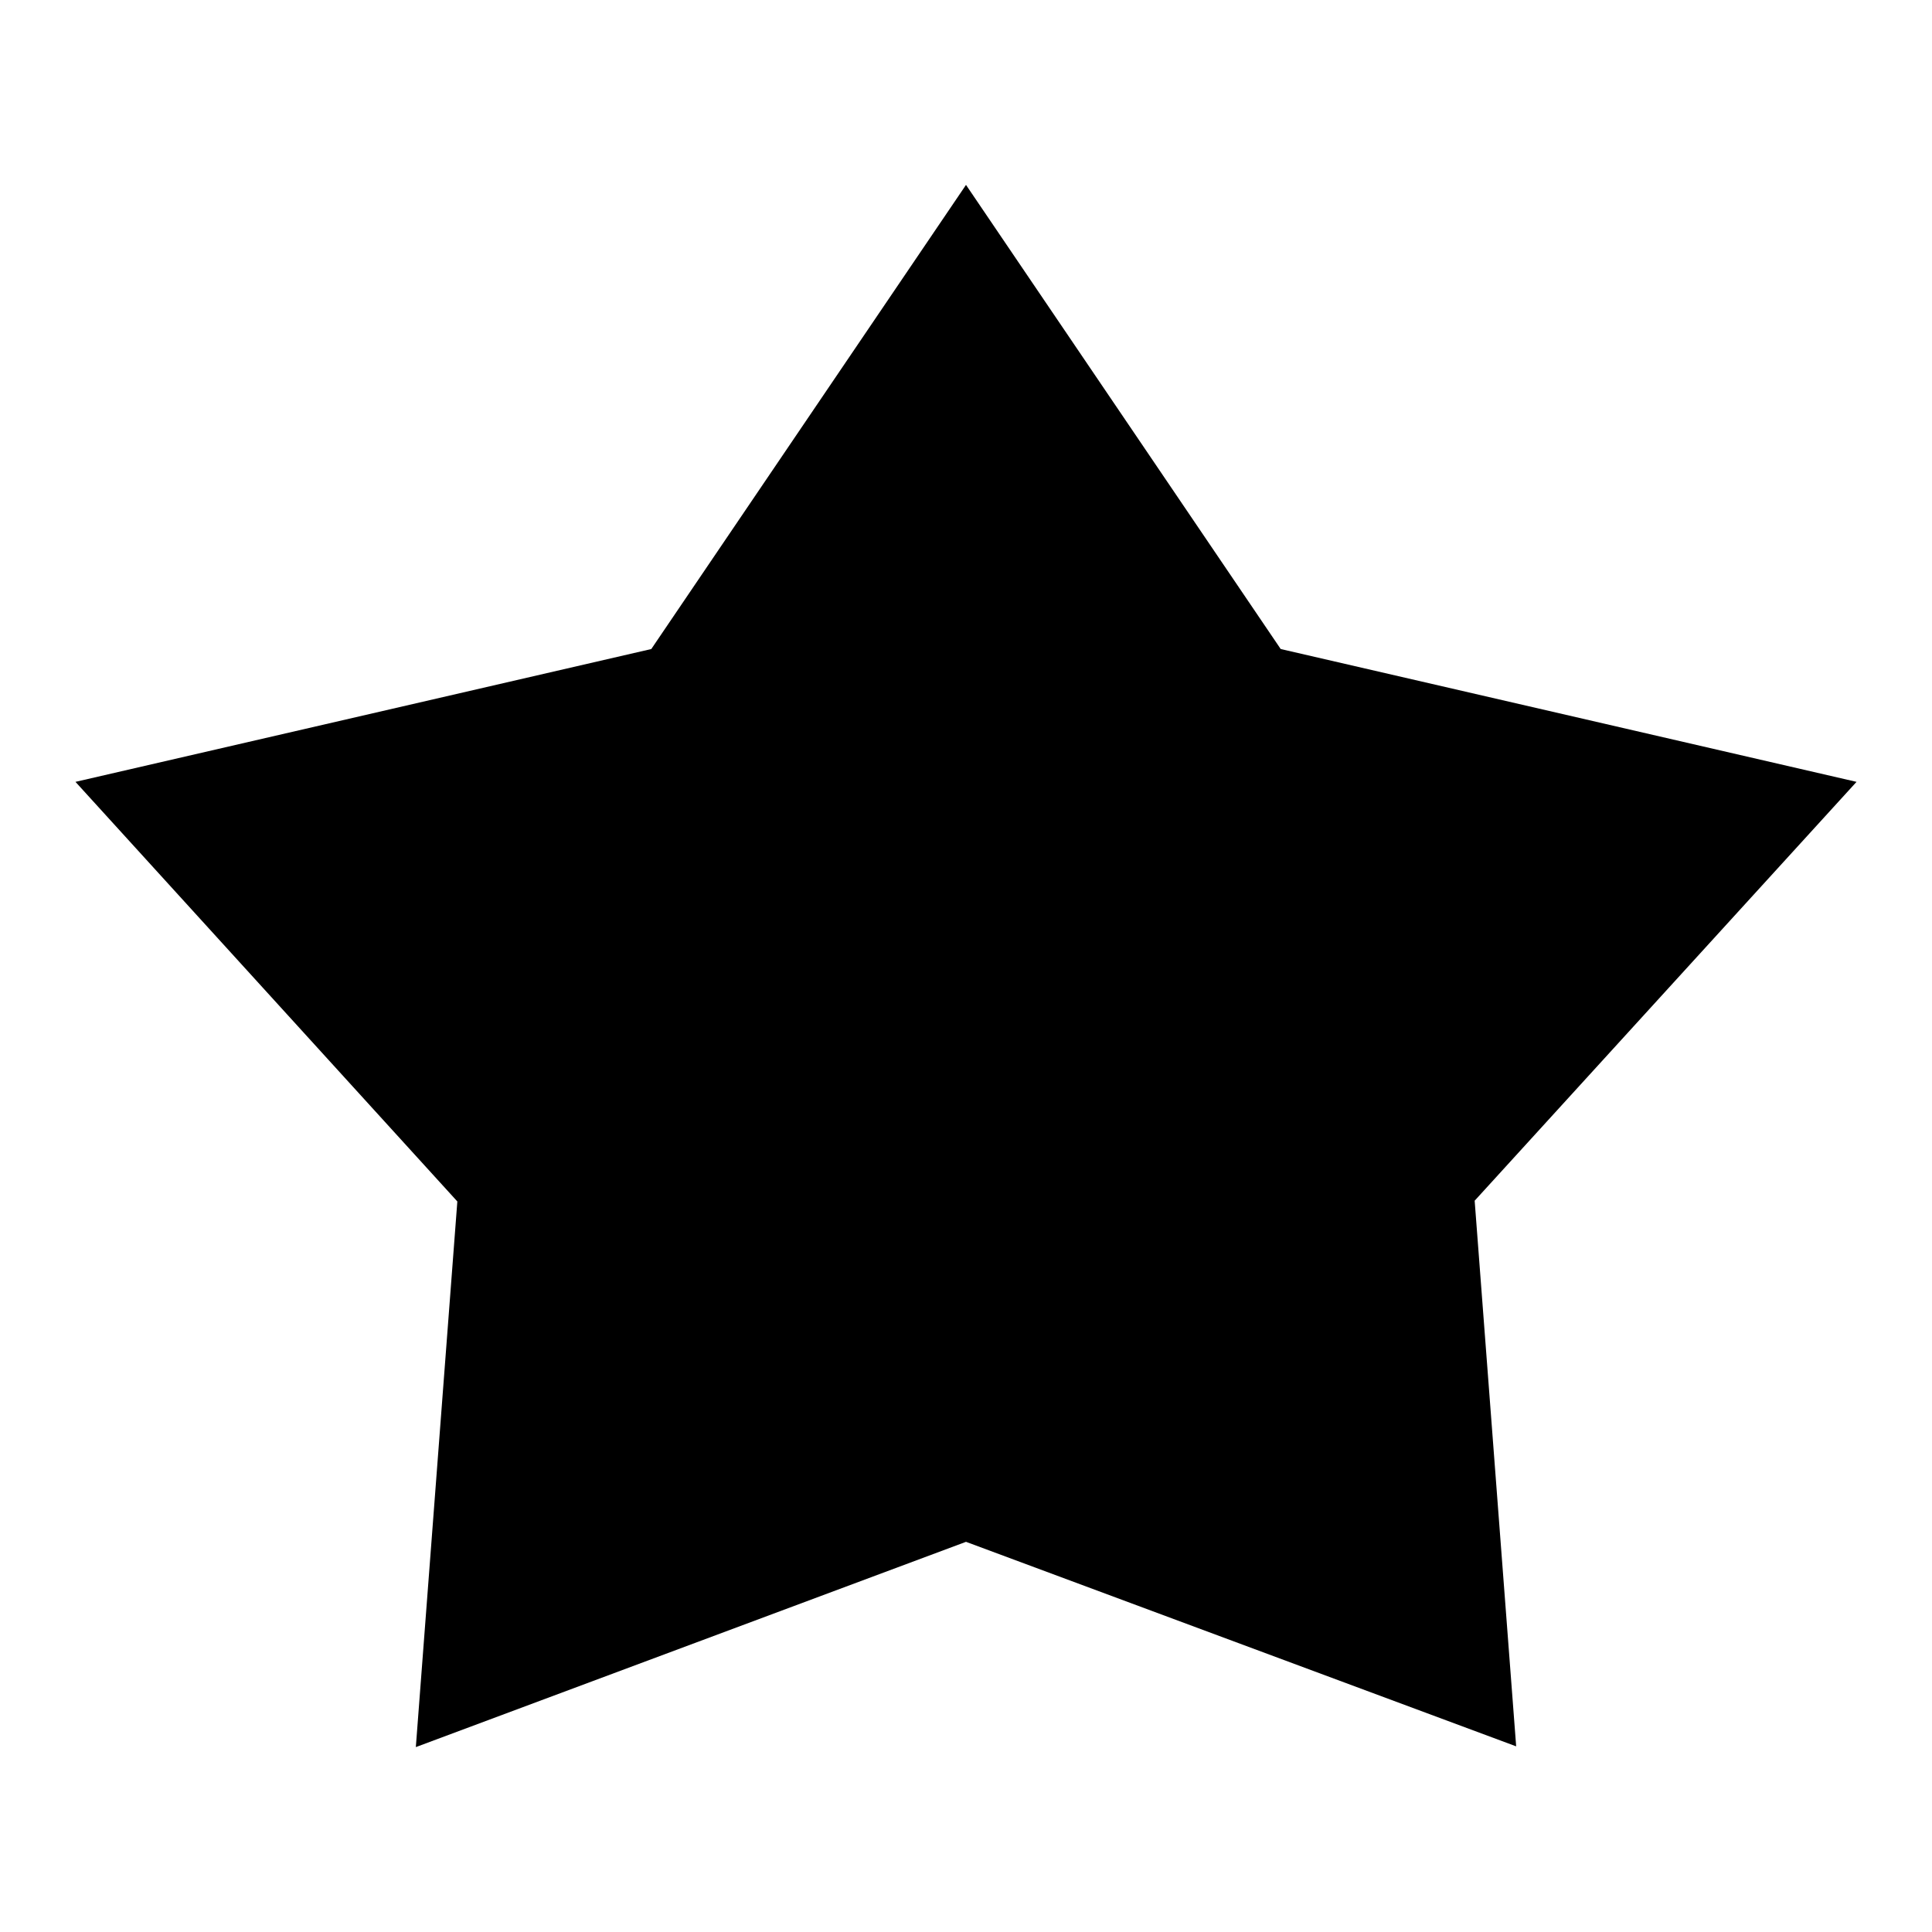 <?xml version="1.0" encoding="utf-8"?>
<!-- Svg Vector Icons : http://www.onlinewebfonts.com/icon -->
<!DOCTYPE svg PUBLIC "-//W3C//DTD SVG 1.1//EN" "http://www.w3.org/Graphics/SVG/1.1/DTD/svg11.dtd">
<svg version="1.1" xmlns="http://www.w3.org/2000/svg" xmlns:xlink="http://www.w3.org/1999/xlink" x="0px" y="0px" viewBox="0 0 256 256" enable-background="new 0 0 256 256" xml:space="preserve">
<g><g><path fill="#000000" d="M128,24.5L169.7,86l76.3,17.6l-50.6,55.5l5.5,72.3L128,204.3l-72.9,27.2l5.5-72.3L10,103.6L86.3,86L128,24.5z"/></g></g>
</svg>
